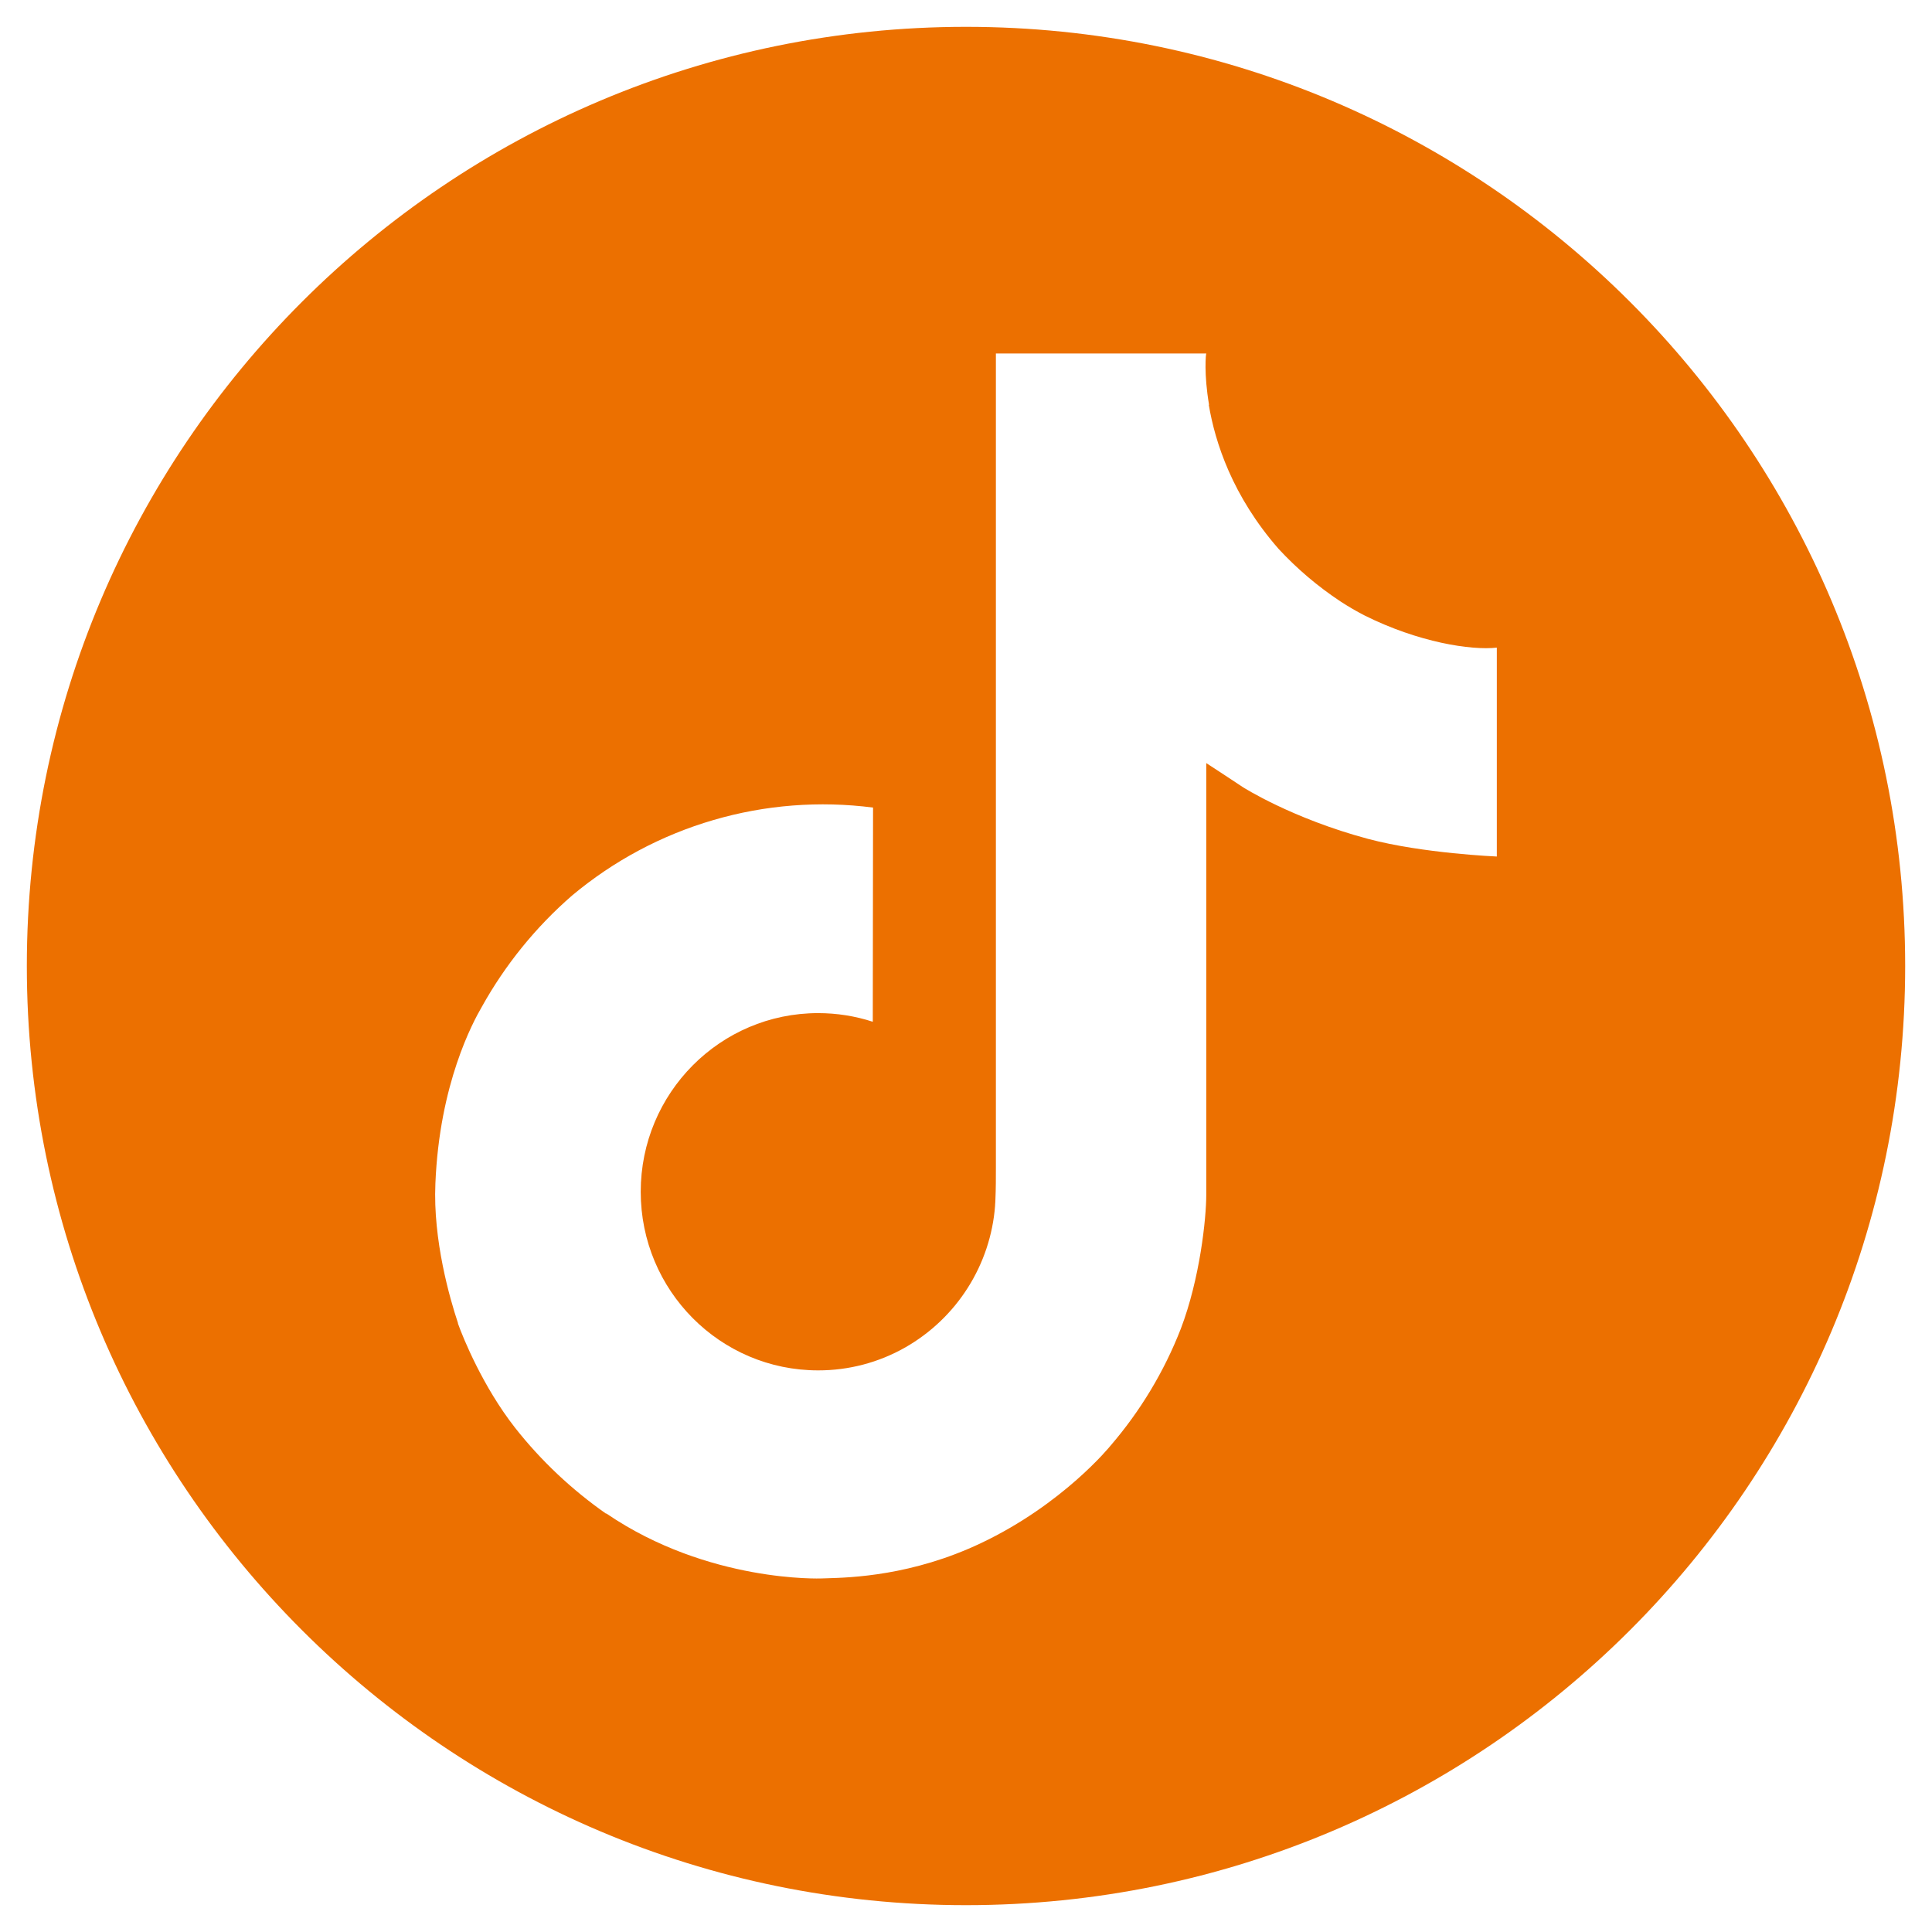 <svg width="36" height="36" viewBox="0 0 36 36" fill="none" xmlns="http://www.w3.org/2000/svg">
<path fill-rule="evenodd" clip-rule="evenodd" d="M18 35.5C27.665 35.5 35.5 27.665 35.5 18C35.5 8.335 27.665 0.5 18 0.5C8.335 0.5 0.5 8.335 0.5 18C0.5 27.665 8.335 35.5 18 35.5ZM24.978 11.207C25.123 11.302 25.273 11.389 25.428 11.469C26.43 11.969 27.409 12.121 27.891 12.068V15.96C27.891 15.96 26.515 15.903 25.494 15.632C24.07 15.251 23.157 14.666 23.157 14.666C23.157 14.666 22.524 14.247 22.477 14.219V22.261C22.477 22.708 22.358 23.826 22.003 24.759C21.693 25.556 21.248 26.294 20.689 26.943C20.689 26.943 19.814 28.027 18.277 28.755C16.997 29.362 15.857 29.396 15.404 29.409C15.367 29.41 15.335 29.411 15.308 29.412C15.308 29.412 13.204 29.497 11.306 28.207L11.296 28.198V28.207C10.655 27.759 10.082 27.22 9.598 26.605C8.998 25.839 8.629 24.93 8.534 24.664V24.654C8.383 24.202 8.066 23.108 8.113 22.052C8.189 20.191 8.813 19.045 8.979 18.759C9.414 17.977 9.982 17.276 10.657 16.689C11.428 16.043 12.325 15.563 13.291 15.281C14.256 14.998 15.27 14.919 16.268 15.048L16.263 19.039C15.935 18.932 15.591 18.878 15.245 18.878C13.419 18.878 11.939 20.368 11.939 22.207C11.939 24.046 13.419 25.535 15.245 25.535C15.814 25.536 16.373 25.389 16.867 25.108C17.341 24.838 17.742 24.456 18.034 23.995C18.326 23.535 18.501 23.009 18.542 22.466V22.457C18.544 22.446 18.544 22.434 18.544 22.423C18.545 22.415 18.545 22.406 18.546 22.398C18.547 22.381 18.548 22.366 18.548 22.349C18.557 22.15 18.557 21.949 18.557 21.746V6.587H22.477C22.47 6.587 22.43 6.963 22.529 7.543H22.524C22.642 8.243 22.963 9.242 23.824 10.227C24.168 10.599 24.556 10.928 24.978 11.207Z" fill="#EC7000"/>
</svg>
